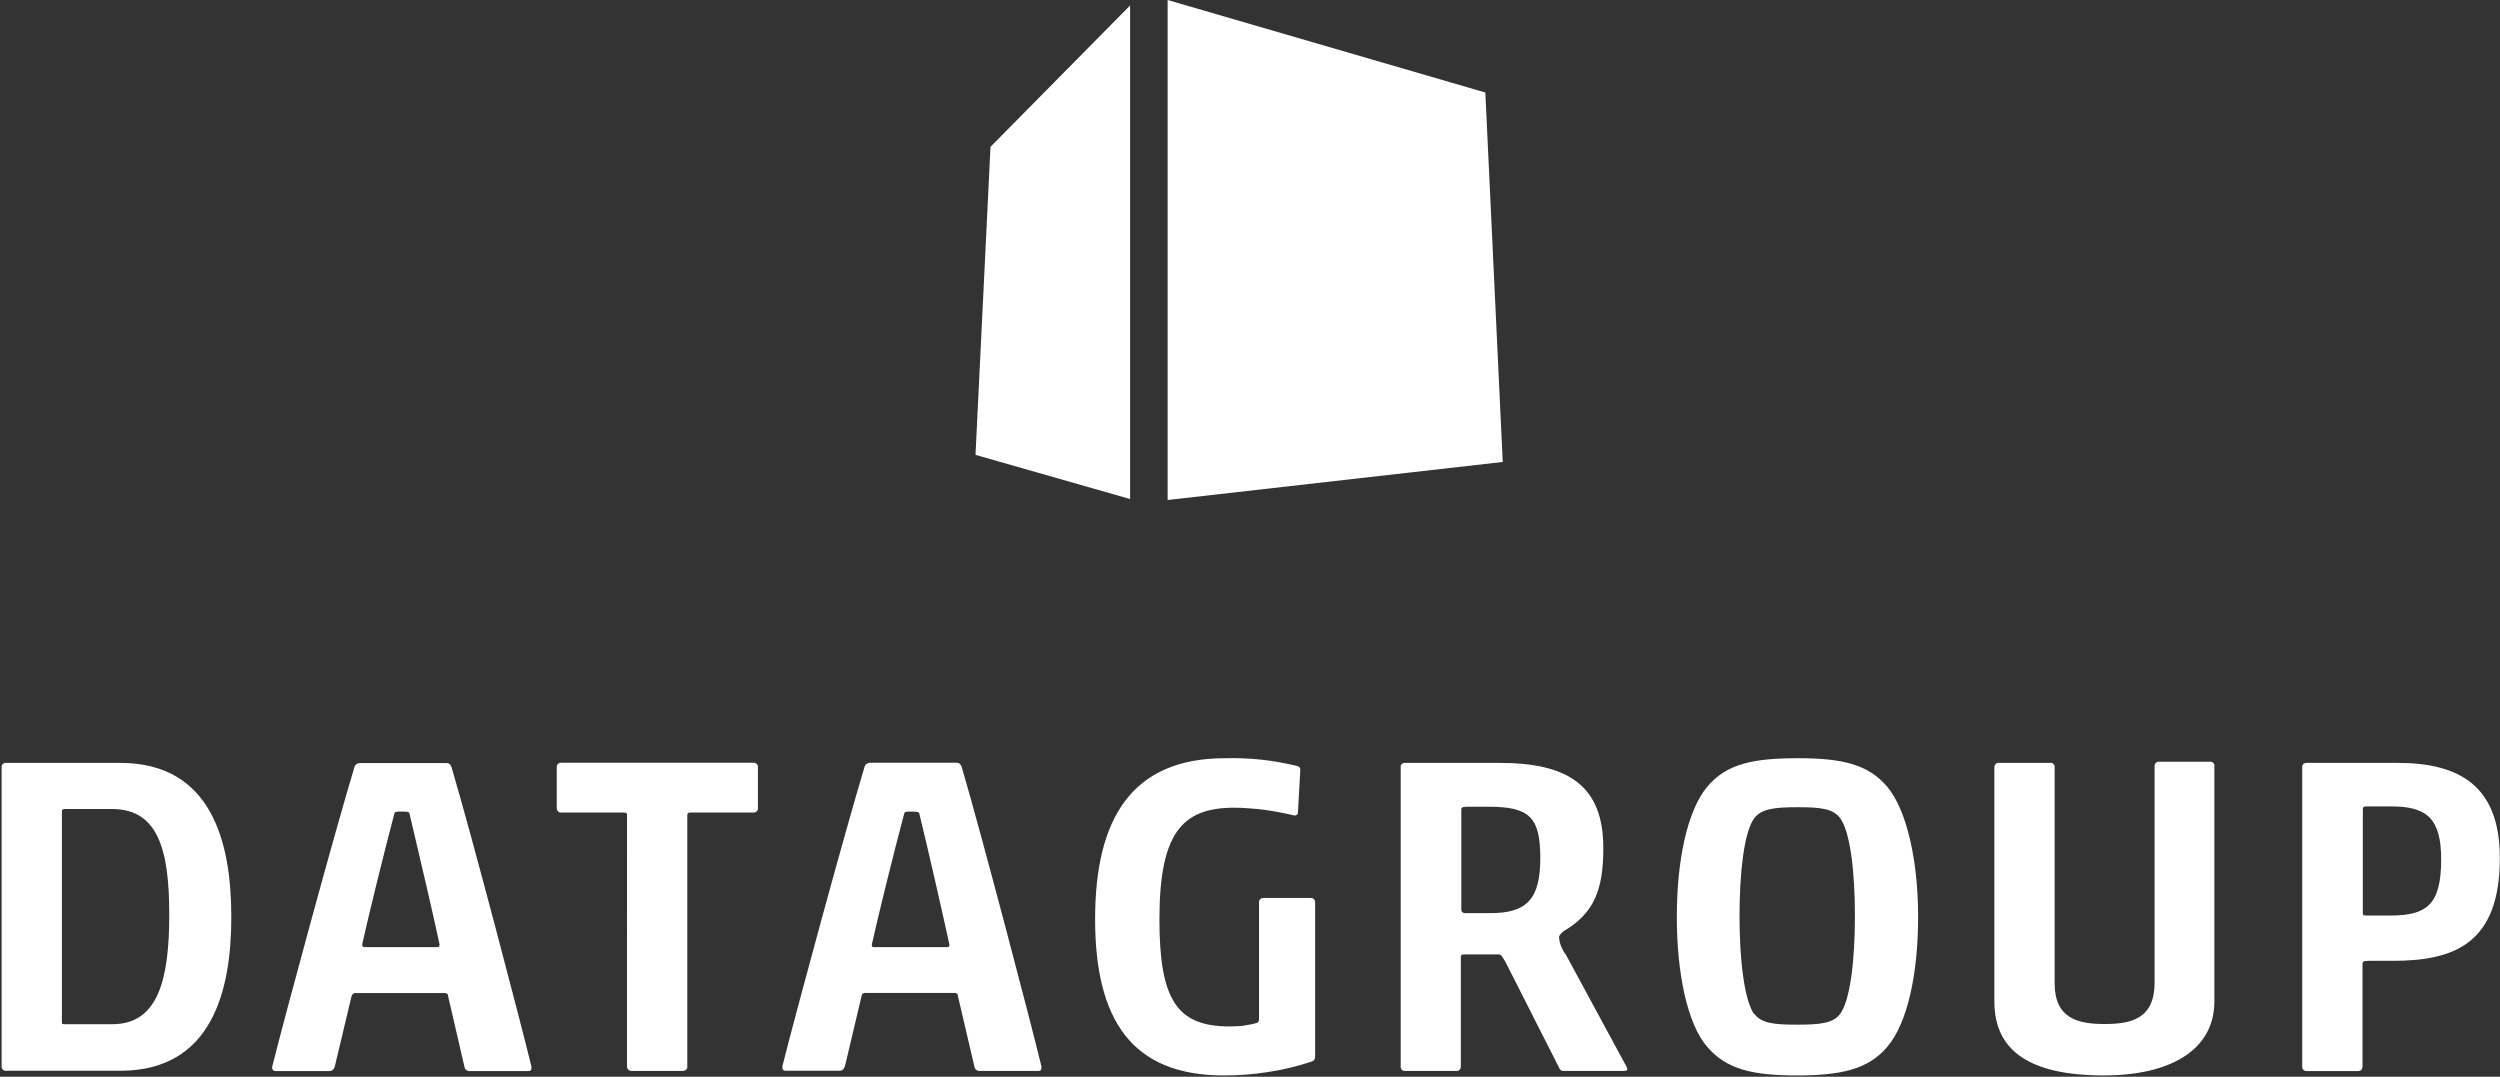 <svg version="1.2" xmlns="http://www.w3.org/2000/svg" viewBox="0 0 1551 668" width="1551" height="668">
	<rect x="0" y="0" width="1551" height="668" fill="#333333" stroke="none"/>
	<title>datagroup-logo-svg</title>
	<style>
		.s0 { fill: #ffffff } 
	</style>
	<path id="Layer" fill-rule="evenodd" class="s0" d="m74.6 473.3c57 0 68.9 49.7 68.9 95.5 0 45.8-11.9 95.5-68.9 95.5h-70.8q-0.6 0.1-1.1-0.1-0.5-0.2-0.9-0.6-0.4-0.4-0.6-0.9-0.2-0.5-0.2-1v-185.6q0-0.6 0.1-1.1 0.2-0.6 0.6-1 0.5-0.4 1-0.6 0.5-0.2 1.1-0.1zm-5.1 28.6h-29.4q-0.4 0-0.7 0.1-0.3 0.1-0.6 0.3-0.2 0.3-0.3 0.6-0.1 0.3-0.1 0.7v130.1c0 1.5 0 1.7 1.4 1.7h30c28.7 0 35.2-28.6 35.2-68 0-39.4-6.5-65.5-35.5-65.5zm208.5 116.1c0-1.4-0.9-1.9-2.2-1.9h-54.9q-0.5-0.1-0.9 0-0.5 0.1-0.9 0.4-0.4 0.3-0.6 0.7-0.3 0.4-0.4 0.8l-10.4 43.7c-0.8 2.2-2 2.8-3.6 2.8h-32.9c-1.3 0-2.3-0.6-2.3-1.7q0-0.1 0-0.3-0.1-0.1-0.1-0.3 0-0.1 0.1-0.3 0-0.1 0-0.2c8.5-34.1 39.1-146.4 50.9-185.5q0.1-0.6 0.4-1.1 0.3-0.5 0.8-0.9 0.5-0.4 1-0.6 0.6-0.2 1.2-0.2h53.6c2 0 2.8 1 3.4 2.8 12.4 41.8 43.5 160.6 49.5 185.5v1.1c0 1.1-0.6 1.7-1.9 1.7h-36q-0.7 0.1-1.3-0.1-0.6-0.1-1.2-0.5-0.5-0.4-0.8-1-0.3-0.6-0.4-1.2zm-7-30.4c1.1 0 1.7 0 1.7-1.7-3-14.4-13.3-58.7-18.6-80.9 0-1.2-1.1-1.5-4.7-1.5-3.7 0-4.5 0-4.8 1.5-5.9 22.2-16.8 66.5-19.9 80.9 0 1.4 0.5 1.7 1.6 1.7zm118-81.8q0.1-0.4 0-0.7-0.1-0.3-0.4-0.6-0.2-0.2-0.6-0.3-0.3-0.1-0.6-0.1h-39.1q-0.6 0.1-1.1-0.1-0.6-0.2-1-0.6-0.4-0.5-0.6-1-0.2-0.6-0.2-1.2v-25.2q0-0.6 0.2-1.1 0.2-0.6 0.6-1 0.4-0.4 1-0.6 0.5-0.1 1.1-0.1h119.1q0.6 0 1.2 0.2 0.5 0.2 0.9 0.6 0.4 0.4 0.6 0.9 0.2 0.5 0.1 1.1v25.2q0.1 0.6-0.1 1.2-0.2 0.5-0.6 0.9-0.4 0.4-0.9 0.6-0.6 0.3-1.2 0.2h-39.3q-0.4 0-0.7 0.1-0.3 0.1-0.6 0.3-0.2 0.3-0.3 0.6-0.1 0.3-0.1 0.7v155.8q0.1 0.6-0.1 1.1-0.2 0.5-0.6 0.9-0.4 0.4-1 0.6-0.5 0.2-1.1 0.2h-31.8q-0.6 0-1.1-0.2-0.5-0.2-0.9-0.6-0.4-0.4-0.6-0.9-0.2-0.5-0.2-1.1zm205.3 112.2c0-1.5-0.8-2-2.1-2h-54.8c-1.4 0-2.6 0-2.9 2l-10.3 43.5c-0.9 2.3-2 2.8-3.6 2.8h-33c-1.3 0-2.2-0.5-2.2-1.7q0-0.1 0-0.3 0-0.1 0-0.2 0-0.2 0-0.3 0-0.2 0-0.3c8.5-34 39.1-146.4 50.9-185.5q0.1-0.6 0.4-1.1 0.3-0.5 0.8-0.9 0.5-0.3 1-0.5 0.6-0.3 1.2-0.3h53.6c2 0 2.8 1.1 3.4 2.8 12.3 41.9 43.5 160.8 49.4 185.6v1.1c0 1.2-0.6 1.7-2 1.7h-35.9q-0.7 0.1-1.3-0.1-0.6-0.1-1.2-0.5-0.5-0.4-0.8-1-0.4-0.6-0.4-1.2zm-7.1-30.4c1.2 0 1.8 0 1.8-1.7-3.1-14.3-13.2-59-18.6-80.9 0-1.1-1.1-1.5-4.8-1.5-3.6 0-4.4 0-4.7 1.5-5.9 21.9-16.9 66.6-20 80.9 0 1.4 0 1.7 1.7 1.7zm132.1-17.2c0 50.4 11.2 66.4 43.6 66.4q2 0 4.1-0.1 2-0.1 4-0.3 2.1-0.3 4.1-0.7 2-0.3 4-0.9 0.4 0 0.8-0.2 0.4-0.3 0.7-0.6 0.3-0.4 0.4-0.8 0.1-0.5 0.1-0.9v-72.4q-0.1-0.6 0.1-1.1 0.2-0.5 0.6-0.9 0.4-0.4 1-0.6 0.5-0.2 1-0.2h29.3q0.6 0 1.1 0.1 0.5 0.2 0.9 0.6 0.4 0.4 0.6 1 0.2 0.5 0.2 1.1v94.1c0 2.8 0 3.9-2.5 4.7q-6.6 2.2-13.3 3.8-6.7 1.6-13.5 2.6-6.8 1.1-13.7 1.6-6.9 0.5-13.8 0.5c-57 0-79.7-34.6-79.7-97 0-62.3 22.7-99.8 80.6-99.8q5.6-0.2 11.3 0.1 5.6 0.2 11.2 0.8 5.6 0.6 11.2 1.6 5.5 1 11 2.3c1.2 0.5 2 0.8 2 2.5l-1.5 26.7q-0.1 0.4-0.3 0.8-0.3 0.3-0.7 0.5-0.4 0.2-0.9 0.3-0.4 0-0.9-0.2-4.5-1.1-9-1.9-4.6-0.9-9.2-1.5-4.6-0.6-9.3-0.9-4.6-0.4-9.2-0.4c-32.4 0-46.4 15.8-46.4 69.3zm215 27c-2.3-4.1-2.8-5-4.4-5.3h-21.3c-1.4 0-2.3 0-2.3 2v67.5q0 0.6-0.2 1.1-0.2 0.6-0.6 1-0.4 0.4-0.9 0.6-0.5 0.2-1.1 0.1h-31.7q-0.6 0.1-1.1-0.1-0.6-0.2-1-0.6-0.4-0.4-0.6-1-0.2-0.5-0.1-1.1v-185.6q-0.1-0.5 0.1-1.1 0.2-0.5 0.6-0.9 0.4-0.4 1-0.6 0.5-0.2 1.1-0.1h58.6c42.6 0 64.3 14.2 64.3 52.8 0 25.2-5.3 40.4-24.8 51.7-1.9 1.6-2.7 2.8-2.7 3.9q0.2 1.5 0.5 2.9 0.4 1.5 1 2.9 0.6 1.4 1.3 2.7 0.8 1.3 1.7 2.5l37.3 68.9c0.9 1.5 0.9 2.8-1.3 2.8h-37.4c-1.7 0-2.5-0.5-3.3-2.5zm21.3-65.1c0-25.3-6.7-31.8-32-31.8h-13.3c-3.1 0-3.7 0.6-3.7 1.7v62c0 1.5 0.6 2 1.9 2.3h15.4c23.9 0.3 31.7-9.3 31.7-34.2zm215.3 117.1c-11.8 14.1-28.9 17.8-56.2 17.8-27.3 0-43.5-3.7-55.6-17.8-12.1-14-18.8-44.9-18.8-80.6 0-35.7 6.7-66.1 18.8-80.6 12.1-14.6 29.2-17.8 56.4-17.8 27.2 0 43.6 3.7 55.4 17.8 11.8 14 19.1 44.9 19.1 80.6 0 35.7-6.7 66.1-19.1 80.6zm-82.7-20.6c4.5 6.1 12.3 6.9 26.7 6.9 14.3 0 22.5-0.8 26.9-6.9 6.2-8.8 9-33.9 9-60.5 0-26.7-2.8-51.7-9-60.5-4.4-6.1-12-7-26.4-7-14.4 0-22.7 0.9-27.2 7-6.2 8.8-9 33.5-9 60.5 0 27 2.9 52 9.1 61zm285.6-7.5c0 30.4-27.8 45.9-68.5 45.9-46.4 0-68-15.5-68-45.9v-145.2q0-0.6 0.2-1.1 0.2-0.6 0.6-1 0.4-0.4 0.9-0.6 0.6-0.2 1.1-0.1h31.8q0.6-0.1 1.2 0.1 0.5 0.2 0.9 0.6 0.4 0.4 0.6 1 0.2 0.5 0.1 1.1v133.9c0 21.9 14.4 25.3 31 25.3 16.7 0 31-3.4 31-25.6v-134.4q0-0.5 0.2-1.1 0.2-0.5 0.6-0.9 0.4-0.4 0.9-0.6 0.6-0.2 1.1-0.1h31.5q0.6-0.1 1.1 0.1 0.6 0.2 1 0.6 0.4 0.4 0.6 0.9 0.2 0.6 0.1 1.1zm113.7-148c38.4 0 63.4 14.3 63.4 59 0 53.4-28.6 63.8-66.5 63.8h-14.8c-3.4 0-3.9 0.5-3.9 2v63.6q0 0.6-0.2 1.1-0.2 0.5-0.6 1-0.4 0.4-1 0.5-0.5 0.2-1.1 0.2h-31.7q-0.6 0-1.1-0.2-0.6-0.2-1-0.6-0.4-0.4-0.6-0.9-0.2-0.6-0.1-1.1v-185.6q-0.1-0.6 0.1-1.1 0.2-0.5 0.6-1 0.4-0.4 1-0.5 0.5-0.2 1.1-0.2zm-4.9 94.7c22.6 0 31.9-6.2 31.9-34.8 0-25.9-9.3-32.9-31-32.9h-15.7c-1.7 0-1.9 0.8-1.9 1.9v63.8c0 1.4 0 2 1.9 2zm-781.5-564.6v306.2l-95.9-27.4 9.3-191.1zm23.3 306.8v-310.2l197.1 57.4 10.8 229.2z"/>
</svg>
